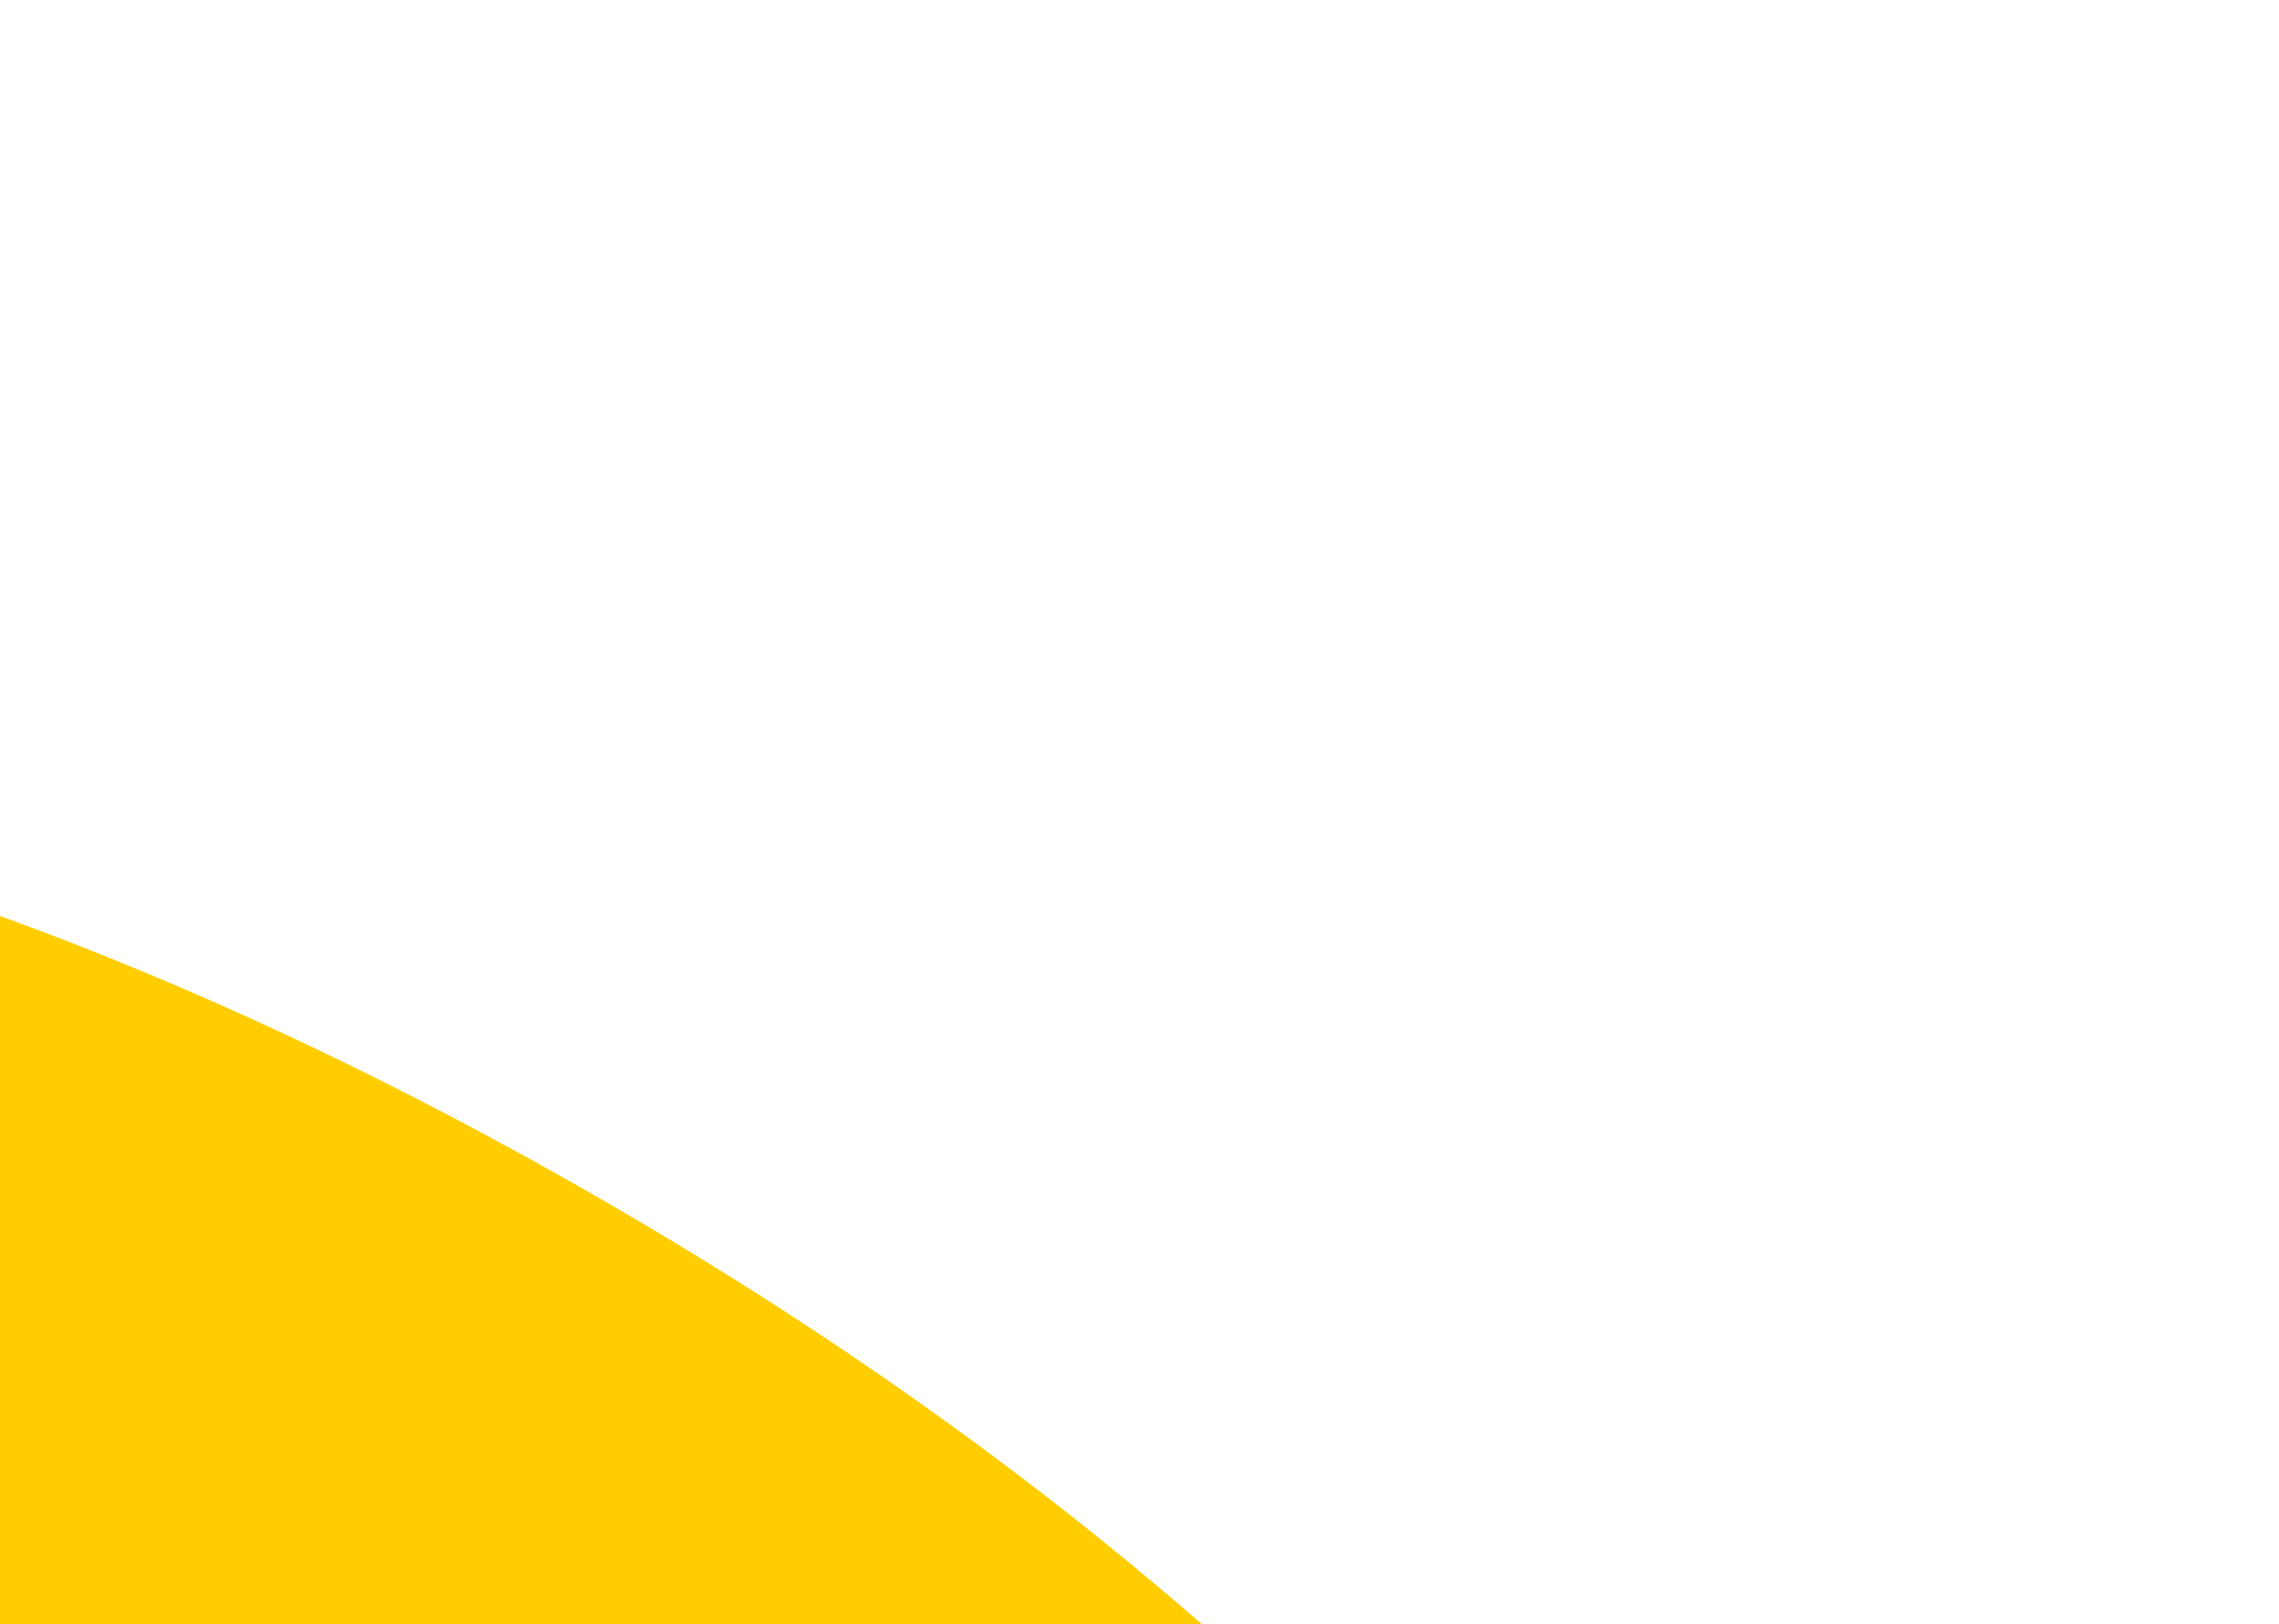 <svg width="871" height="621" viewBox="0 0 871 621" fill="none" xmlns="http://www.w3.org/2000/svg">
<path d="M-524.152 673.851C-366.212 608.455 -114.286 637.269 86.674 750.351C453.489 956.768 518.502 1166.13 474.827 1243C474.827 1243 528.423 1282.95 608.515 1259.28C688.531 1235.65 801.8 1083.03 659.988 849.286C569.946 709.129 423.84 567.586 214.585 449.813C17.564 338.952 -168.952 285.951 -336.4 288.681C-652.125 307.252 -641.649 574.959 -541.296 661.417C-535.831 666.133 -530.108 670.282 -524.152 673.851Z" fill="#FFCD00"/>
</svg>

